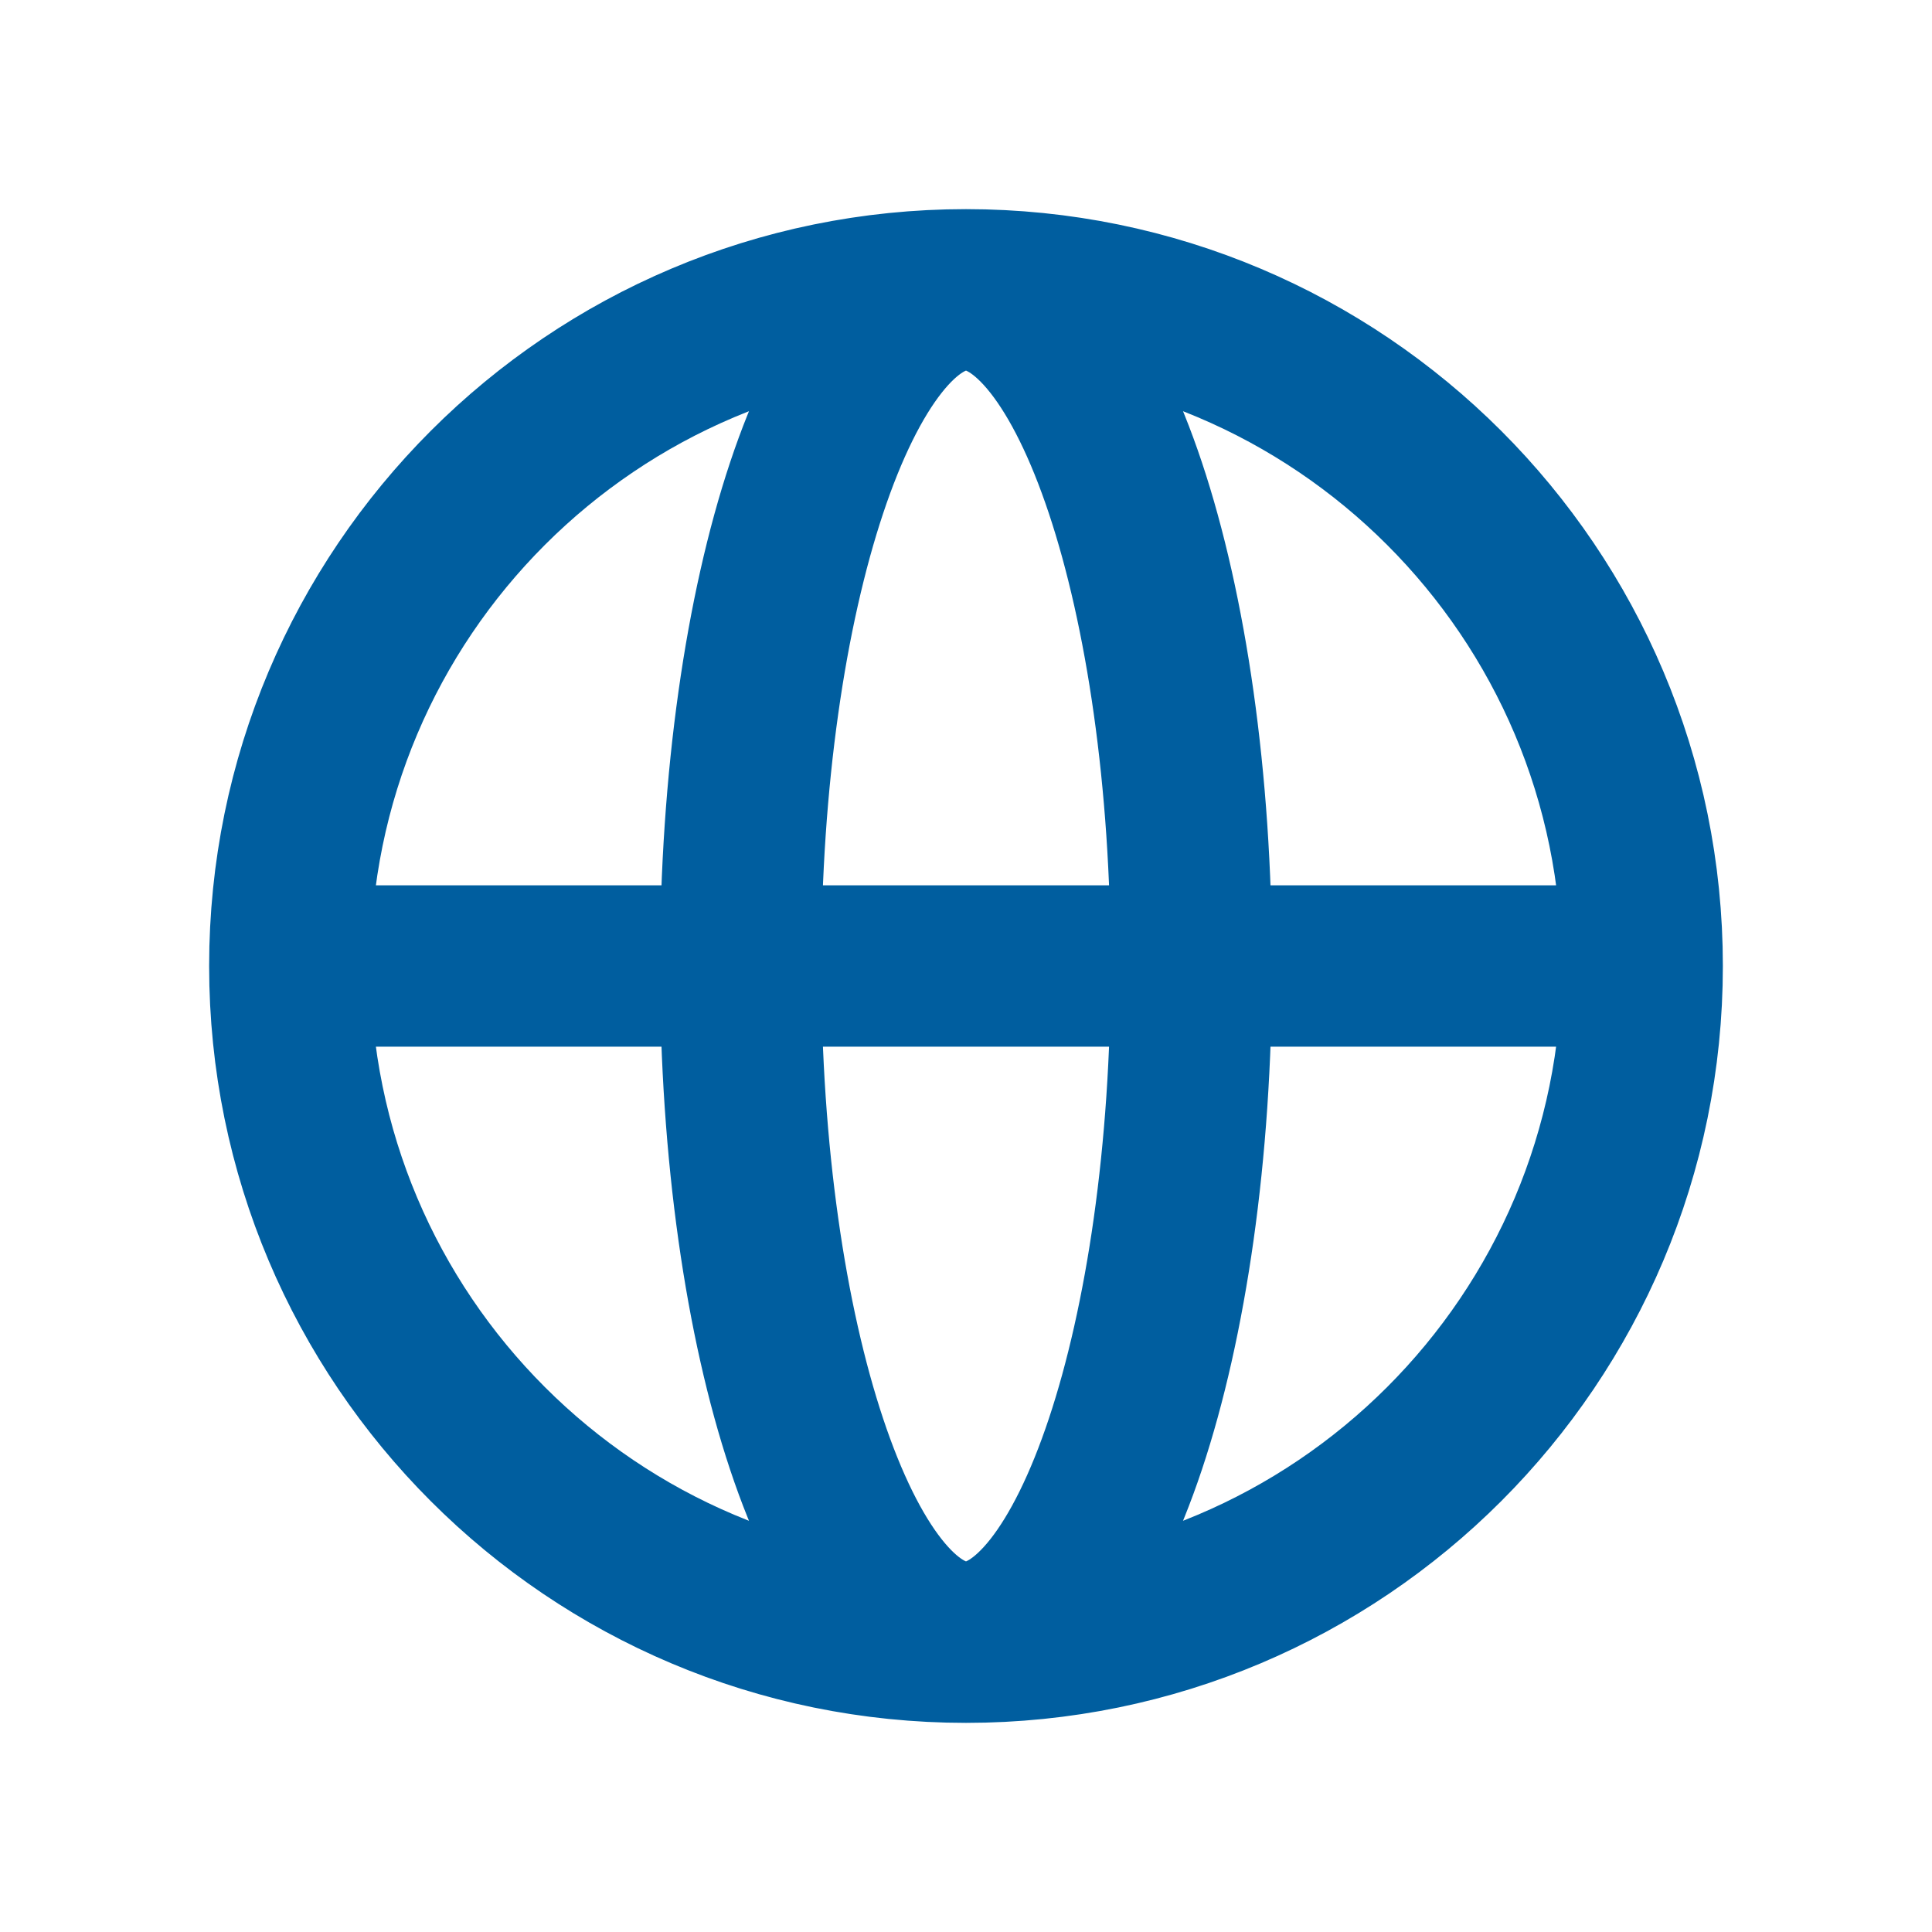<?xml version="1.0" encoding="UTF-8" standalone="no"?>
<svg
   width="20"
   height="20"
   viewBox="0 0 20 20"
   fill="none"
   version="1.1"
   id="svg1"
   sodipodi:docname="globe-alt.svg"
   inkscape:version="1.4 (86a8ad7, 2024-10-11)"
   xmlns:inkscape="http://www.inkscape.org/namespaces/inkscape"
   xmlns:sodipodi="http://sodipodi.sourceforge.net/DTD/sodipodi-0.dtd"
   xmlns="http://www.w3.org/2000/svg"
   xmlns:svg="http://www.w3.org/2000/svg">
  <defs
     id="defs1" />
  <sodipodi:namedview
     id="namedview1"
     pagecolor="#ffffff"
     bordercolor="#000000"
     borderopacity="0.25"
     inkscape:showpageshadow="2"
     inkscape:pageopacity="0.0"
     inkscape:pagecheckerboard="0"
     inkscape:deskcolor="#d1d1d1"
     inkscape:zoom="60.75"
     inkscape:cx="9.9917695"
     inkscape:cy="10"
     inkscape:window-width="2560"
     inkscape:window-height="1417"
     inkscape:window-x="-8"
     inkscape:window-y="-8"
     inkscape:window-maximized="1"
     inkscape:current-layer="svg1" />
  <path
     d="M17 10C17 13.866 13.866 17 10 17M17 10C17 6.134 13.866 3 10 3M17 10H3M10 17C6.134 17 3 13.866 3 10M10 17C11.289 17 12.333 13.866 12.333 10C12.333 6.134 11.289 3 10 3M10 17C8.711 17 7.667 13.866 7.667 10C7.667 6.134 8.711 3 10 3M3 10C3 6.134 6.134 3 10 3"
     stroke="#171717"
     stroke-width="1.67"
     stroke-linecap="round"
     stroke-linejoin="round"
     id="path1"
     style="stroke:#005e9f;stroke-opacity:1" />
</svg>
